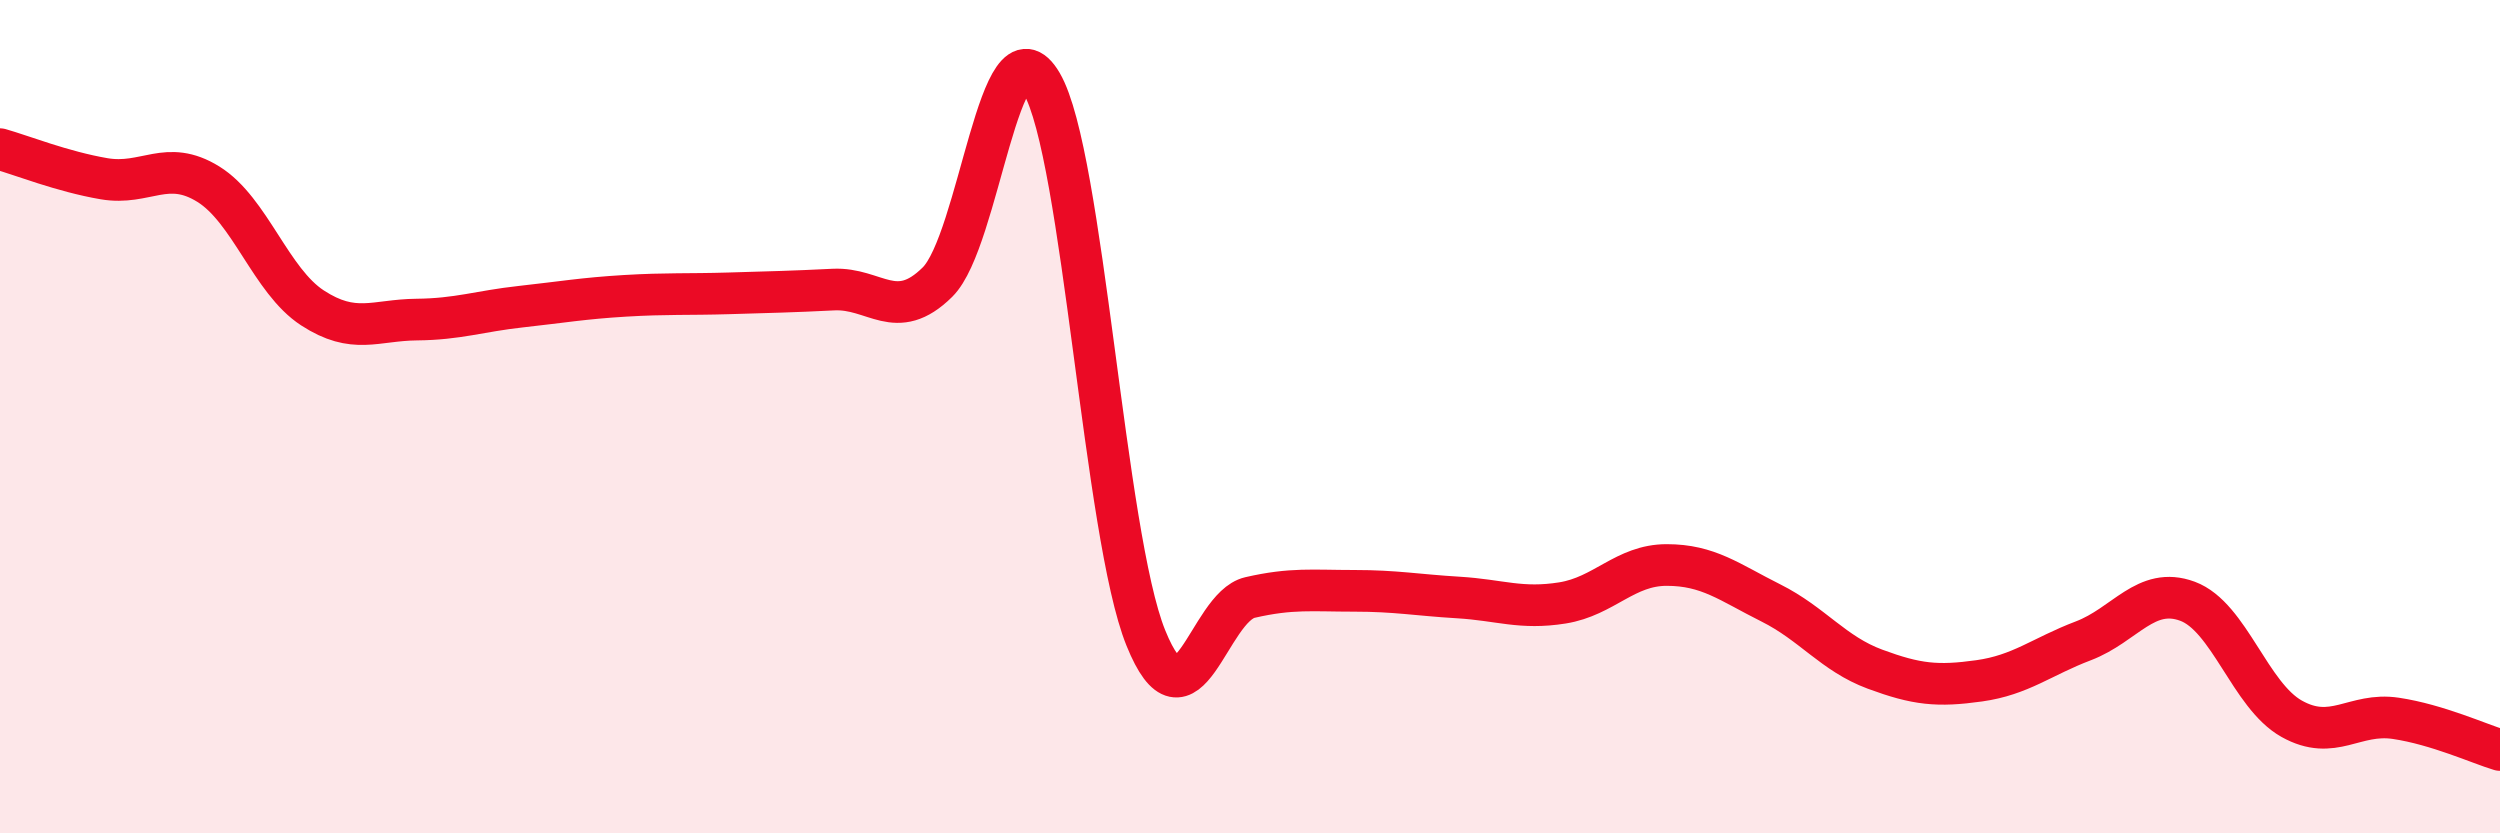 
    <svg width="60" height="20" viewBox="0 0 60 20" xmlns="http://www.w3.org/2000/svg">
      <path
        d="M 0,3.58 C 0.5,3.72 1.5,4.12 2.5,4.29 C 3.5,4.46 4,3.8 5,4.42 C 6,5.04 6.5,6.74 7.5,7.39 C 8.5,8.04 9,7.68 10,7.67 C 11,7.66 11.5,7.47 12.5,7.36 C 13.5,7.25 14,7.16 15,7.1 C 16,7.04 16.5,7.07 17.5,7.04 C 18.5,7.01 19,7 20,6.95 C 21,6.9 21.5,7.76 22.5,6.77 C 23.5,5.78 24,0.29 25,2 C 26,3.71 26.5,12.84 27.5,15.31 C 28.5,17.78 29,14.57 30,14.34 C 31,14.11 31.5,14.18 32.5,14.18 C 33.5,14.18 34,14.28 35,14.34 C 36,14.4 36.5,14.63 37.5,14.47 C 38.5,14.31 39,13.56 40,13.56 C 41,13.56 41.5,13.97 42.5,14.47 C 43.5,14.97 44,15.69 45,16.06 C 46,16.43 46.5,16.48 47.5,16.34 C 48.5,16.2 49,15.76 50,15.38 C 51,15 51.5,14.06 52.5,14.43 C 53.5,14.8 54,16.69 55,17.25 C 56,17.81 56.5,17.09 57.5,17.24 C 58.5,17.39 59.5,17.85 60,18L60 20L0 20Z"
        fill="#EB0A25"
        opacity="0.1"
        stroke-linecap="round"
        stroke-linejoin="round"
      />
      <path
        d="M 0,3.58 C 0.5,3.72 1.5,4.12 2.5,4.29 C 3.5,4.46 4,3.8 5,4.42 C 6,5.04 6.5,6.74 7.5,7.39 C 8.5,8.04 9,7.68 10,7.67 C 11,7.66 11.5,7.47 12.5,7.36 C 13.5,7.25 14,7.16 15,7.1 C 16,7.04 16.5,7.07 17.5,7.04 C 18.5,7.01 19,7 20,6.95 C 21,6.9 21.5,7.76 22.5,6.77 C 23.5,5.78 24,0.29 25,2 C 26,3.71 26.5,12.84 27.5,15.31 C 28.5,17.78 29,14.57 30,14.34 C 31,14.11 31.5,14.18 32.5,14.18 C 33.5,14.18 34,14.28 35,14.34 C 36,14.4 36.5,14.63 37.5,14.47 C 38.5,14.31 39,13.56 40,13.56 C 41,13.56 41.5,13.97 42.5,14.47 C 43.5,14.97 44,15.69 45,16.06 C 46,16.43 46.5,16.48 47.5,16.34 C 48.5,16.2 49,15.76 50,15.38 C 51,15 51.5,14.06 52.5,14.43 C 53.5,14.8 54,16.69 55,17.25 C 56,17.81 56.5,17.09 57.5,17.24 C 58.5,17.39 59.5,17.85 60,18"
        stroke="#EB0A25"
        stroke-width="1"
        fill="none"
        stroke-linecap="round"
        stroke-linejoin="round"
      />
    </svg>
  